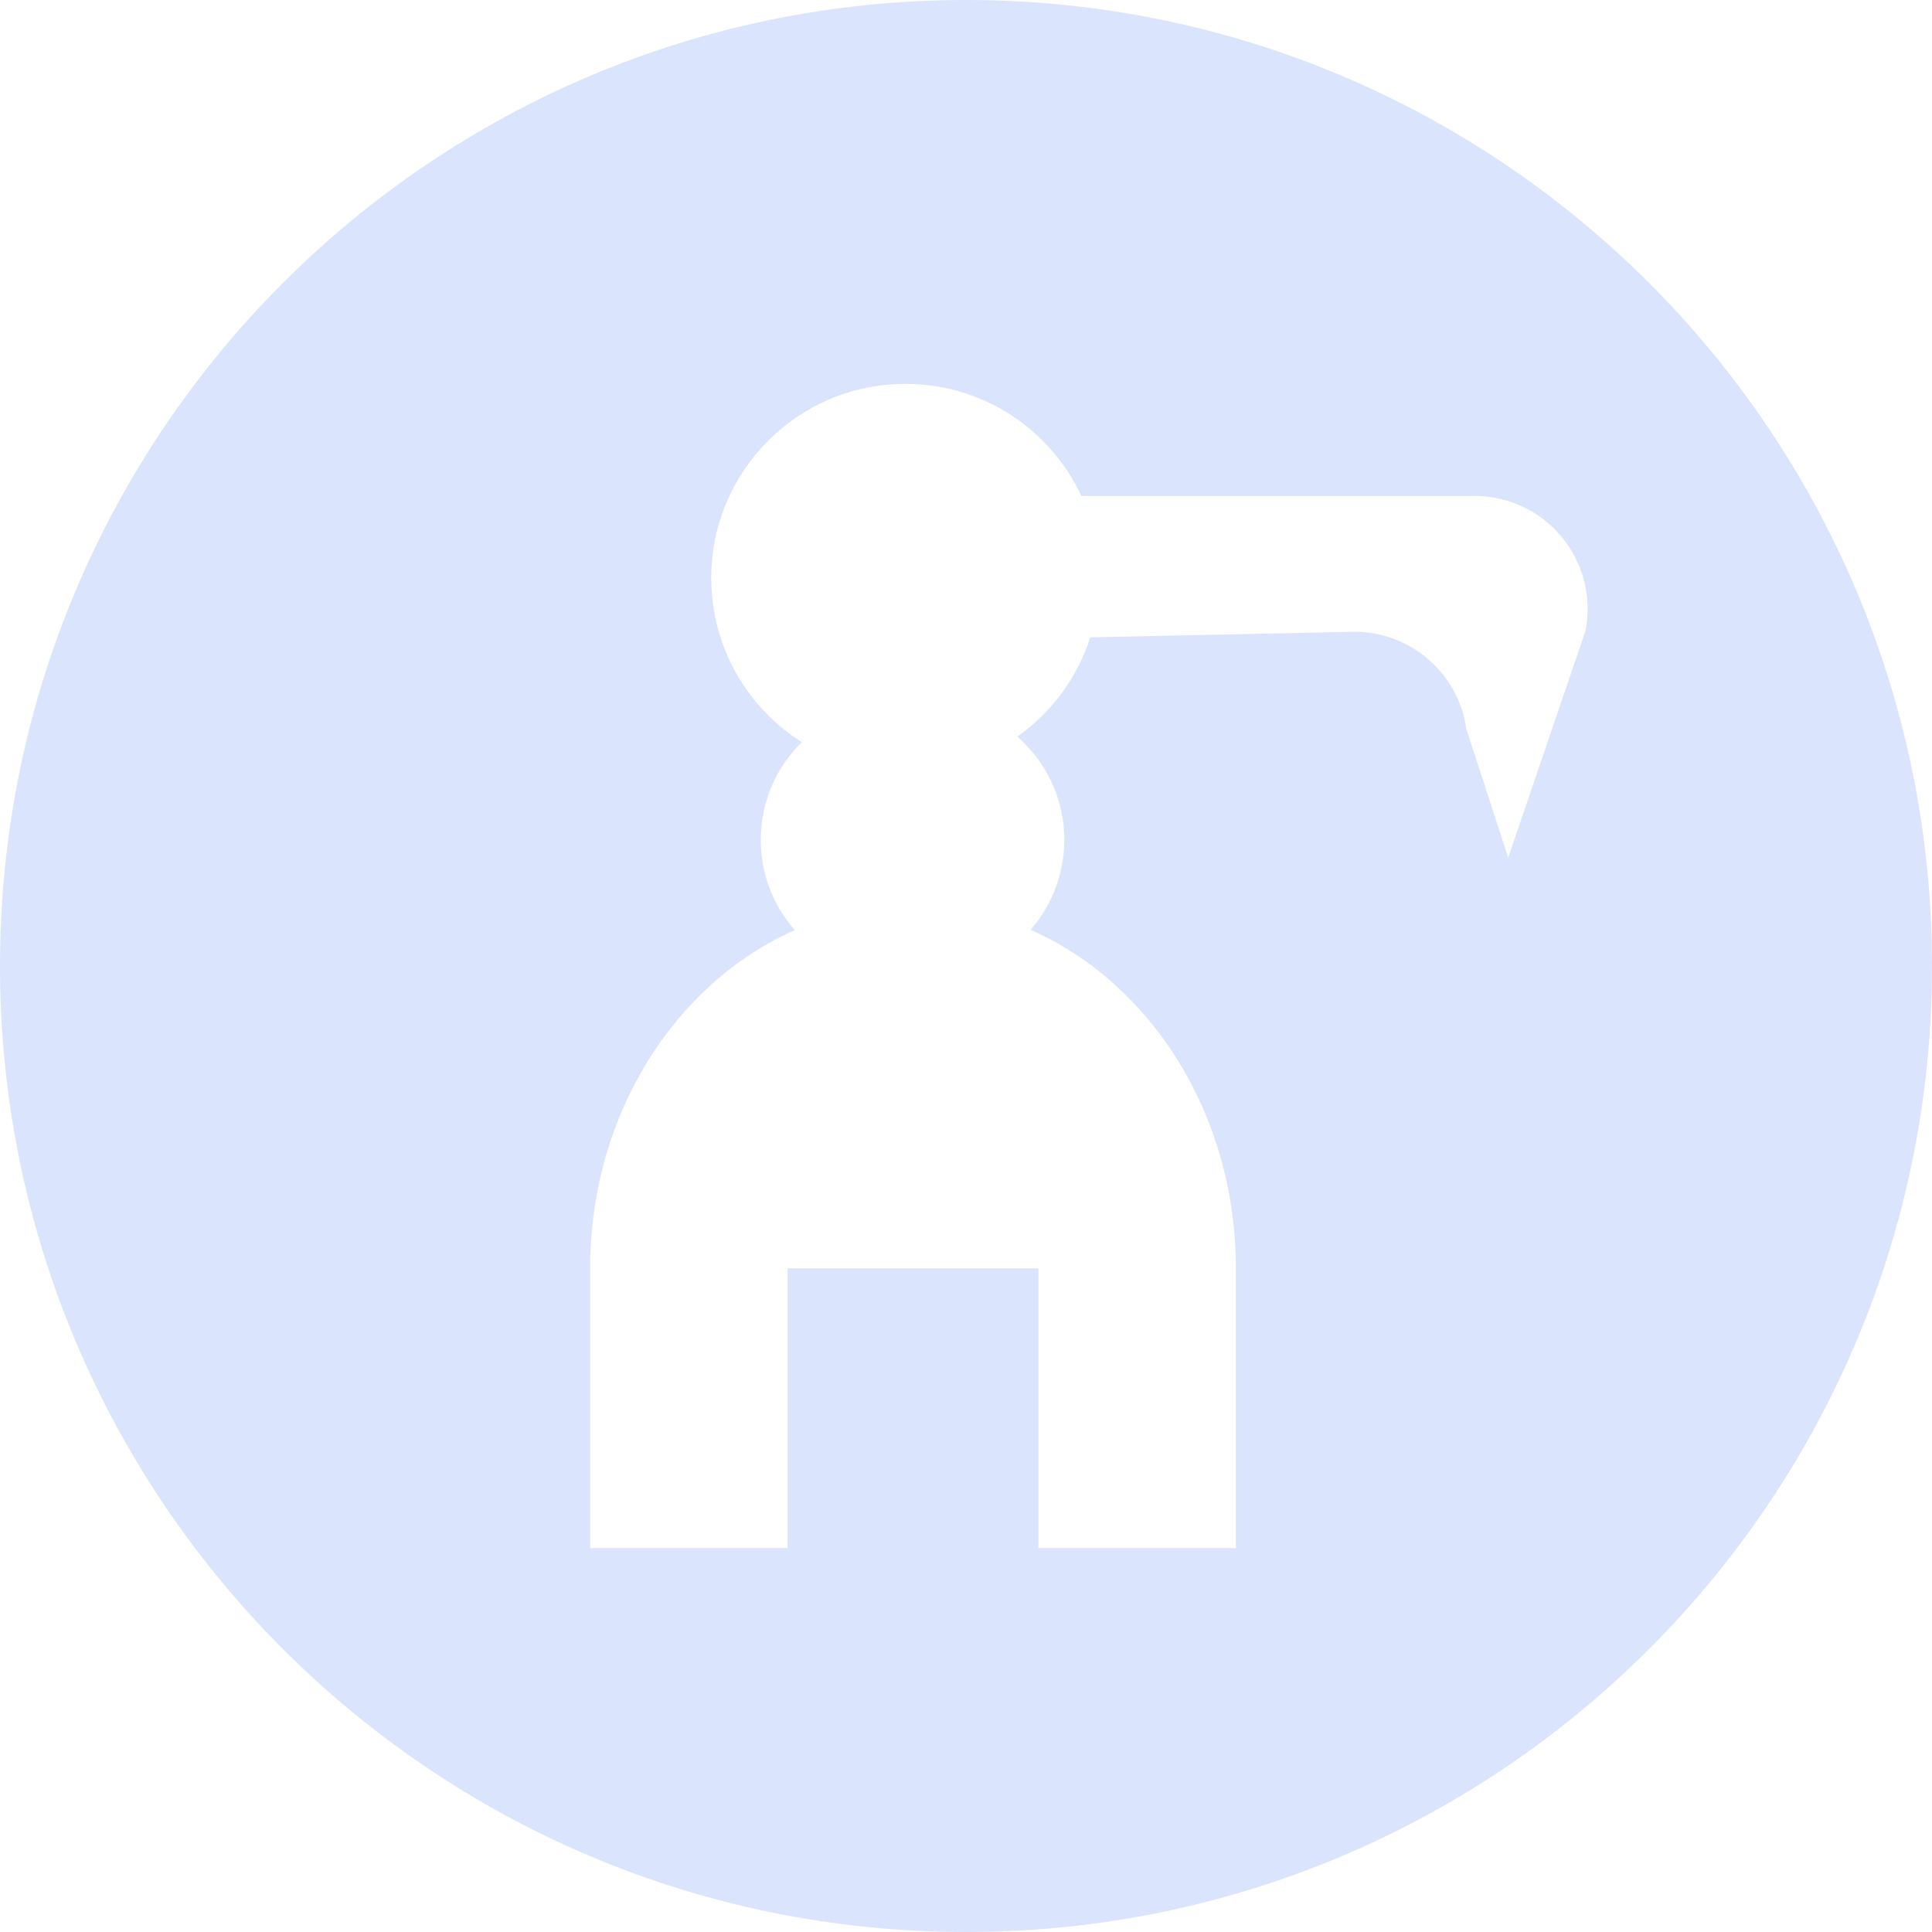 <svg width="1082" height="1082" viewBox="0 0 1082 1082" fill="none" xmlns="http://www.w3.org/2000/svg">
<path d="M541 0C242.214 0 0 242.214 0 541C0 839.786 242.214 1082 541 1082C839.786 1082 1082 839.786 1082 541C1082 242.214 839.786 0 541 0ZM887.943 353.273L844.662 480.34L821.206 408.25C816.709 376.523 789.217 353.158 757.179 353.835L610.616 356.932C603.355 379.585 588.866 398.988 569.867 412.458L573.648 416.239C602.319 444.91 603.472 490.657 577.144 520.724C644.453 550.363 692.148 624.058 692.148 710.345V867.017H581.551V710.345H441.09V867.017H330.494V710.345C330.494 624.222 378.009 550.644 445.117 520.896C418.634 490.833 419.739 444.964 448.464 416.239L449.042 415.661C418.577 396.395 398.33 362.431 398.33 323.719C398.33 263.665 447.013 214.981 507.067 214.981C550.692 214.981 588.295 240.682 605.616 277.758H825.815C865.679 277.758 895.625 314.154 887.945 353.271L887.943 353.273Z" fill="#DBE4FD"/>
</svg>
